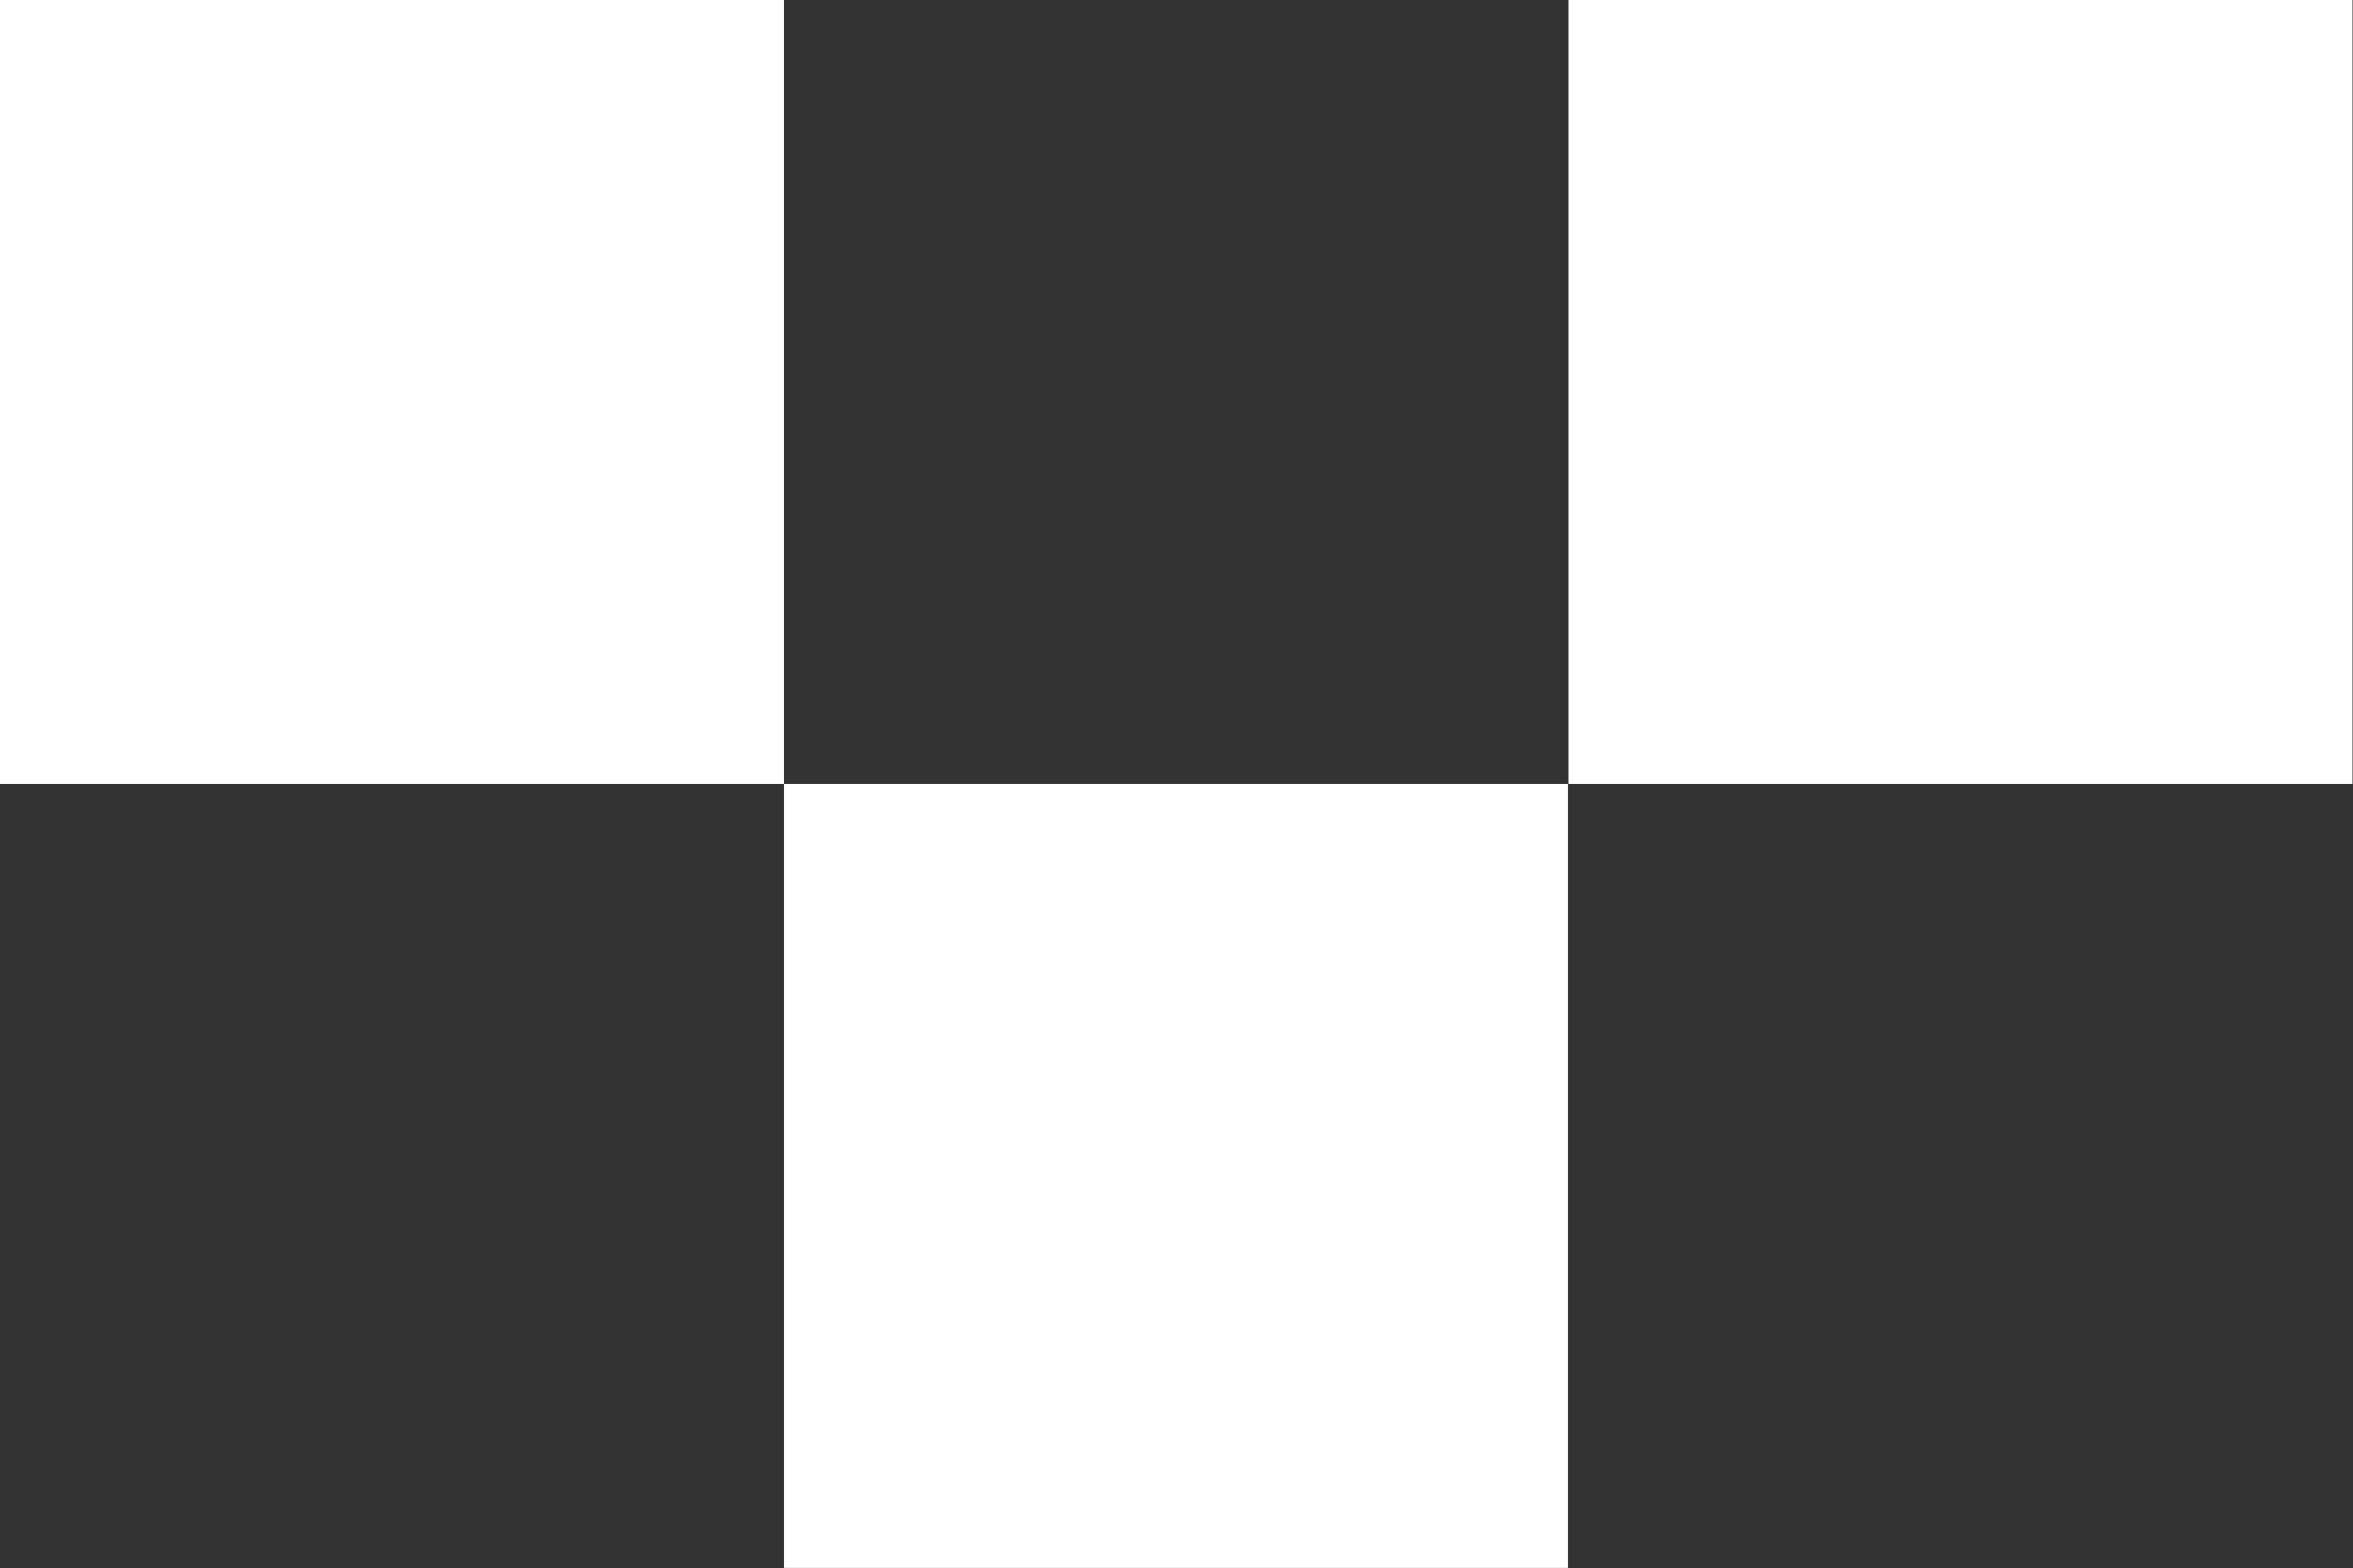 <?xml version="1.0" encoding="utf-8"?>
<!-- Generator: Adobe Illustrator 26.0.1, SVG Export Plug-In . SVG Version: 6.00 Build 0)  -->
<svg version="1.1" id="Calque_1" xmlns="http://www.w3.org/2000/svg" xmlns:xlink="http://www.w3.org/1999/xlink" x="0px" y="0px"
	 viewBox="0 0 444.8 296.5" style="enable-background:new 0 0 444.8 296.5;" xml:space="preserve">
<rect x="0" y="0" width="444.8" height="296.5" fill="#333333" stroke="none"/>
<style type="text/css">
	.st0{fill:#FFFFFF;}
</style>
<g>
	<g>
		<g>
			<g>
				<rect x="296.5" y="0" class="st0" width="148.2" height="148.2"/>
			</g>
		</g>
		<g>
			<g>
				<rect y="0" class="st0" width="148.2" height="148.2"/>
			</g>
		</g>
		<g>
			<g>
				<rect x="148.2" y="148.2" class="st0" width="148.2" height="148.2"/>
			</g>
		</g>
	</g>
</g>
</svg>
